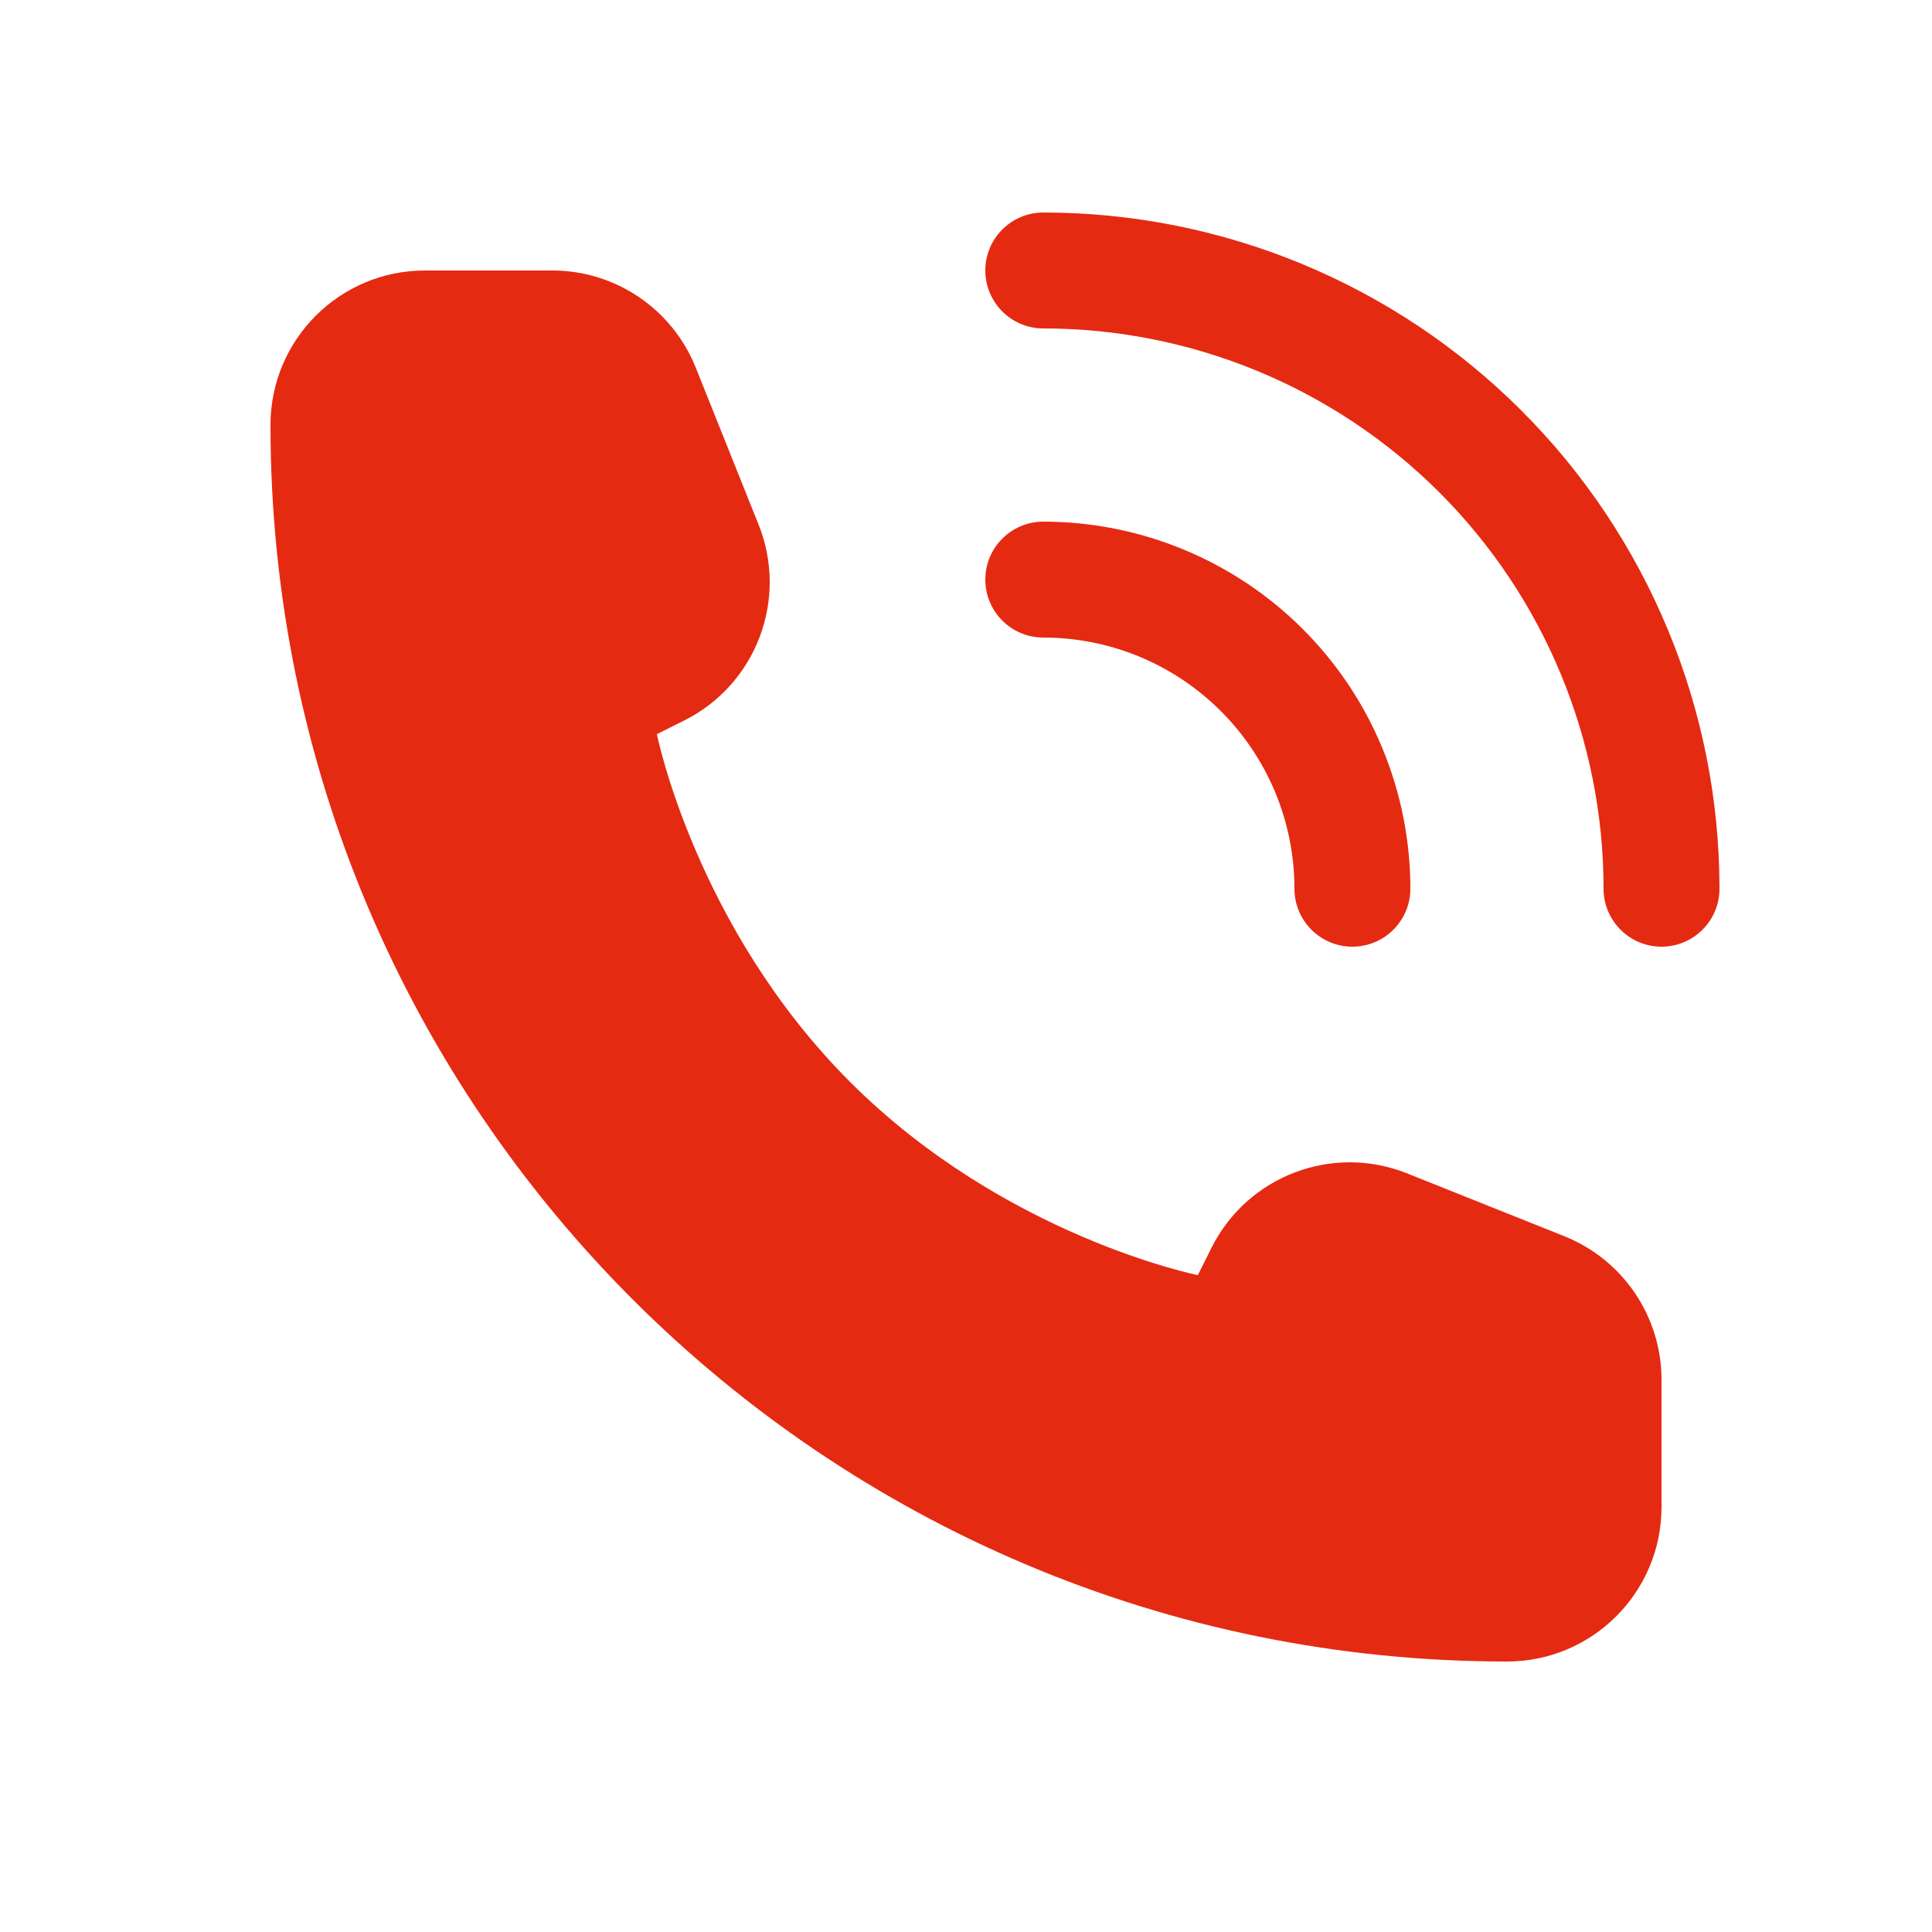 <svg width="25" height="25" viewBox="0 0 25 25" fill="none" xmlns="http://www.w3.org/2000/svg">
<path fill-rule="evenodd" clip-rule="evenodd" d="M13.5 2.75C13.086 2.75 12.75 3.086 12.75 3.5C12.75 3.914 13.086 4.25 13.5 4.25C14.452 4.25 15.395 4.438 16.274 4.802C17.154 5.166 17.953 5.7 18.627 6.373C19.3 7.047 19.834 7.846 20.198 8.726C20.562 9.605 20.75 10.548 20.75 11.5C20.75 11.914 21.086 12.25 21.5 12.25C21.914 12.25 22.25 11.914 22.25 11.5C22.25 10.351 22.024 9.213 21.584 8.152C21.144 7.09 20.5 6.125 19.687 5.313C18.875 4.5 17.91 3.856 16.849 3.416C15.787 2.976 14.649 2.75 13.5 2.75ZM21.5 19.5V17.854C21.5 17.036 21.002 16.301 20.243 15.997L18.209 15.184C17.243 14.797 16.142 15.216 15.677 16.146L15.5 16.5C15.5 16.5 13 16 11 14C9 12 8.5 9.5 8.5 9.5L8.854 9.323C9.784 8.858 10.203 7.757 9.817 6.791L9.003 4.757C8.699 3.998 7.964 3.5 7.146 3.5H5.5C4.395 3.5 3.5 4.395 3.5 5.5C3.5 14.337 10.663 21.5 19.5 21.5C20.605 21.5 21.5 20.605 21.5 19.5ZM12.75 7.5C12.75 7.086 13.086 6.75 13.5 6.75C14.124 6.75 14.741 6.873 15.318 7.112C15.894 7.35 16.418 7.7 16.859 8.141C17.3 8.582 17.65 9.106 17.888 9.682C18.127 10.259 18.25 10.876 18.25 11.5C18.25 11.914 17.914 12.25 17.5 12.25C17.086 12.25 16.75 11.914 16.75 11.5C16.75 11.073 16.666 10.651 16.503 10.256C16.339 9.862 16.1 9.504 15.798 9.202C15.496 8.9 15.138 8.661 14.744 8.497C14.349 8.334 13.927 8.25 13.5 8.25C13.086 8.25 12.75 7.914 12.75 7.5Z" fill="#E52A12"/>
</svg>
